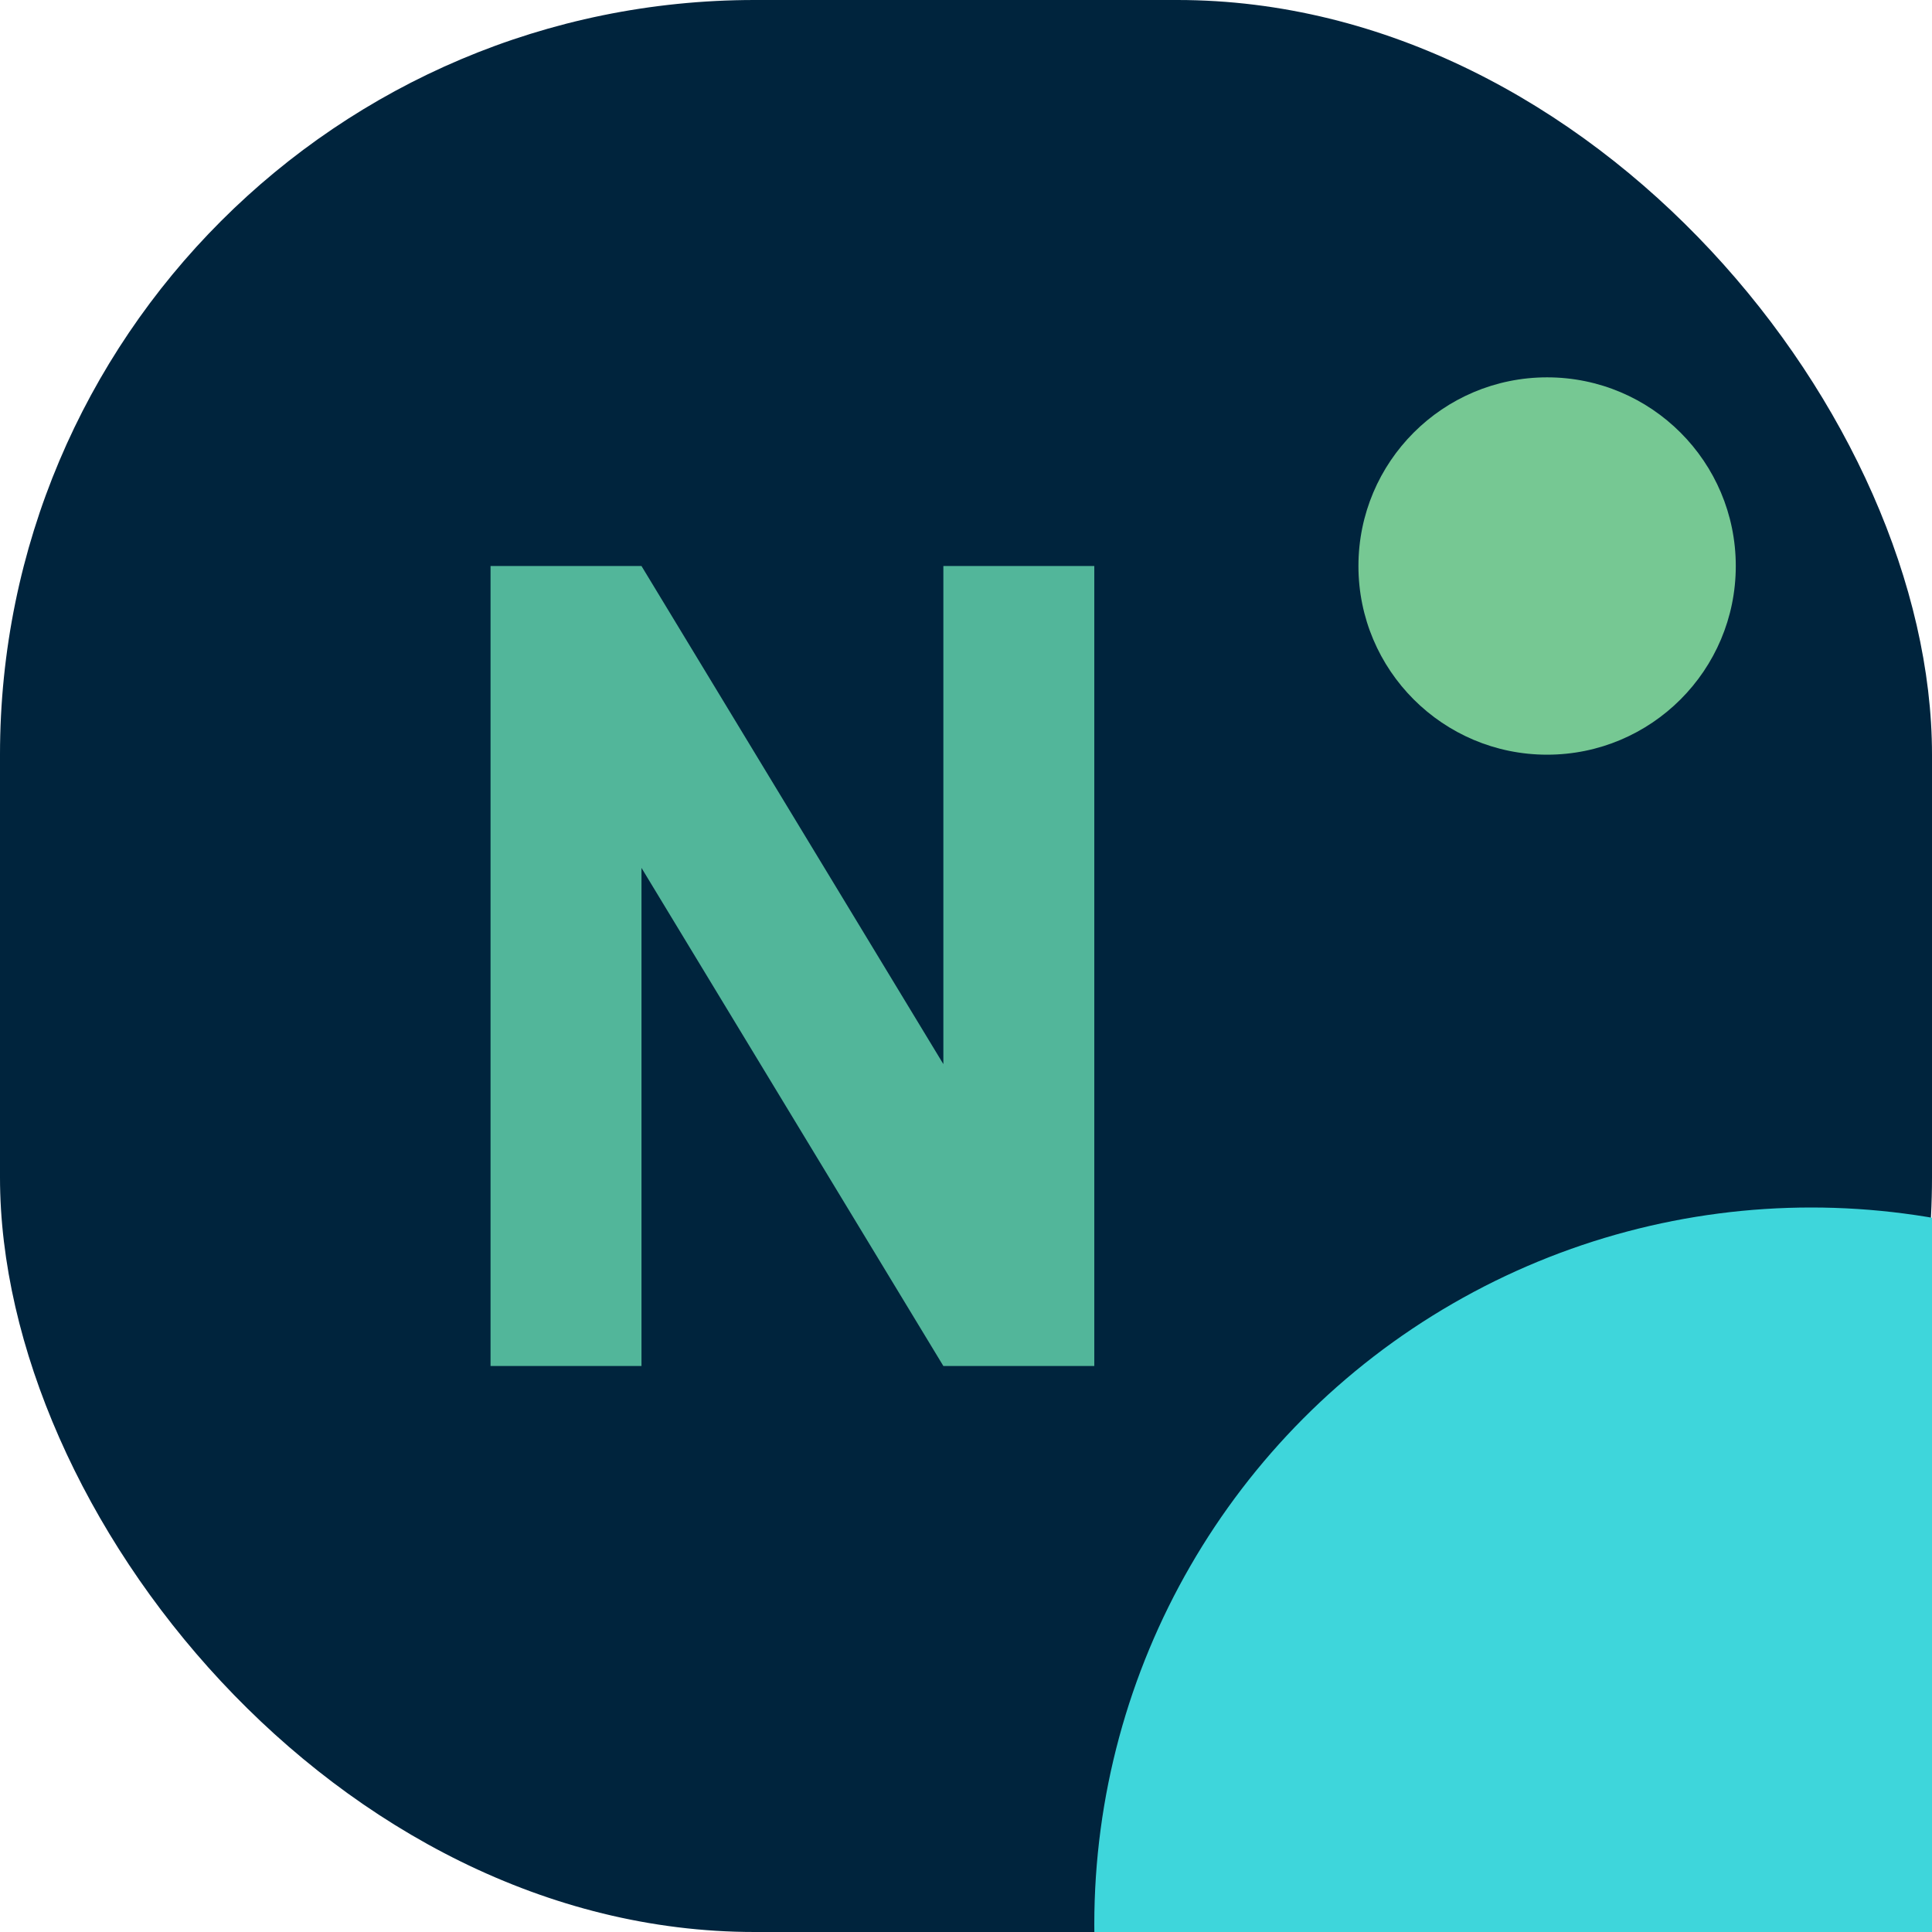 <svg xmlns="http://www.w3.org/2000/svg" width="512" height="512" viewBox="0 0 512 512">
  <rect width="512" height="512" rx="200" fill="#00243d" />
    <circle cx="480" cy="510" r="190" fill="#3ed6db" />
  <path d="M130 150v212h40V230l80 132h40V150h-40v132l-80-132z" fill="#52b69a"  />

  <circle cx="410" cy="150" r="50" fill="#76c893" />
</svg> 